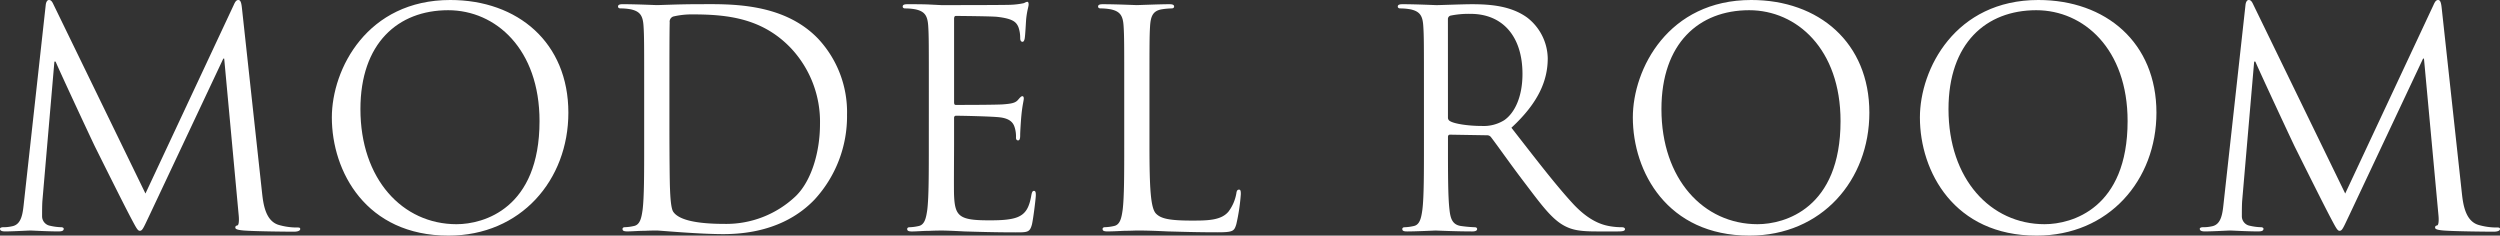 <svg xmlns="http://www.w3.org/2000/svg" xmlns:xlink="http://www.w3.org/1999/xlink" width="509.293" height="48" viewBox="0 0 509.293 48">
  <rect x="0" y="0" width="509.293" height="48" fill="#333333" stroke="none"/>
  <defs>
    <clipPath id="clip-path">
      <rect id="長方形_1618" data-name="長方形 1618" width="509.293" height="48" fill="none"/>
    </clipPath>
  </defs>
  <g id="グループ_5308" data-name="グループ 5308" transform="translate(0 0)">
    <g id="グループ_5307" data-name="グループ 5307" transform="translate(0 0)" clip-path="url(#clip-path)">
      <path id="パス_29337" data-name="パス 29337" d="M53.388,39.306c.246,2.206.673,5.634,3.307,6.488a13.241,13.241,0,0,0,3.98.552c.306,0,.488.06.488.306,0,.367-.548.548-1.286.548-1.347,0-7.956-.06-10.223-.242-1.407-.121-1.714-.306-1.714-.613,0-.242.121-.367.427-.427s.367-1.1.246-2.206l-2.94-31.777h-.181l-15,31.837c-1.286,2.694-1.468,3.246-2.02,3.246-.427,0-.734-.613-1.9-2.815-1.589-3-6.855-13.594-7.162-14.207C18.856,28.9,12,14.2,11.328,12.549h-.246L8.634,40.959c-.06.98-.06,2.081-.06,3.125a1.961,1.961,0,0,0,1.589,1.9,11.248,11.248,0,0,0,2.327.306c.246,0,.492.121.492.306,0,.427-.367.548-1.1.548-2.266,0-5.206-.181-5.7-.181-.548,0-3.488.181-5.142.181-.613,0-1.04-.121-1.04-.548,0-.185.306-.306.613-.306A7.943,7.943,0,0,0,2.448,46.1c2.024-.371,2.206-2.758,2.452-5.085L9.307,1.1c.06-.673.306-1.1.673-1.1s.613.242.915.915L29.632,39.427,47.633.98c.246-.552.488-.98.919-.98s.613.492.734,1.653Z" transform="translate(0 -0.001)" fill="#fff"/>
      <path id="パス_29338" data-name="パス 29338" d="M40.887,0C54.662,0,64.949,8.694,64.949,22.958,64.949,36.672,55.275,48,40.52,48,23.744,48,16.764,34.959,16.764,23.937,16.764,14.021,23.99,0,40.887,0m1.286,45.673c5.509,0,16.9-3.186,16.9-21,0-14.695-8.936-22.591-18.61-22.591-10.223,0-17.876,6.734-17.876,20.143,0,14.267,8.569,23.45,19.59,23.45" transform="translate(50.838 -0.001)" fill="#fff"/>
      <path id="パス_29339" data-name="パス 29339" d="M36.548,17.974c0-9.549,0-11.267-.125-13.223C36.3,2.666,35.81,1.691,33.79,1.259a11.549,11.549,0,0,0-2.081-.181c-.246,0-.488-.121-.488-.367,0-.367.3-.492.976-.492,2.758,0,6.613.185,6.92.185.734,0,4.593-.185,8.267-.185,6.061,0,17.264-.548,24.55,6.98a21.883,21.883,0,0,1,5.94,15.55,25.03,25.03,0,0,1-6.613,17.268c-2.633,2.754-8.146,7.041-18.554,7.041-2.629,0-5.875-.185-8.509-.367-2.694-.186-4.775-.367-5.081-.367-.121,0-1.161,0-2.448.06-1.226,0-2.633.121-3.553.121-.673,0-.98-.121-.98-.488,0-.186.125-.367.492-.367a9.508,9.508,0,0,0,1.835-.246c1.226-.246,1.532-1.593,1.774-3.367.311-2.573.311-7.408.311-13.287Zm5.142,6.613c0,6.488.06,12.122.121,13.283.06,1.532.186,3.98.673,4.654.8,1.165,3.186,2.452,10.408,2.452a20.551,20.551,0,0,0,14.574-5.694c3.182-3.125,4.9-9,4.9-14.634A21.912,21.912,0,0,0,66.486,9.219C60.732,3.158,53.751,2.3,46.464,2.3a16.315,16.315,0,0,0-3.98.427,1.109,1.109,0,0,0-.734,1.222c-.06,2.081-.06,8.327-.06,13.041Z" transform="translate(94.681 0.635)" fill="#fff"/>
      <path id="パス_29340" data-name="パス 29340" d="M50.929,18.335c0-9.553,0-11.267-.121-13.227-.125-2.081-.613-3.061-2.637-3.488a11.549,11.549,0,0,0-2.081-.181c-.242,0-.488-.125-.488-.371,0-.367.306-.488.98-.488,1.407,0,3.061,0,4.408.06L53.5.765c.427,0,12.61,0,14.017-.065A15.9,15.9,0,0,0,70.152.394c.306-.06.552-.3.855-.3.186,0,.25.242.25.548,0,.427-.31,1.161-.492,2.879-.06.613-.181,3.307-.306,4.041-.06.306-.185.673-.427.673-.367,0-.492-.306-.492-.8a6.549,6.549,0,0,0-.367-2.2c-.427-.98-1.04-1.714-4.347-2.085-1.04-.121-7.714-.181-8.388-.181-.242,0-.367.181-.367.613v16.9c0,.431.065.613.367.613.794,0,8.327,0,9.735-.121,1.472-.125,2.327-.246,2.879-.859.427-.488.673-.794.919-.794.181,0,.3.121.3.488s-.3,1.407-.488,3.428c-.121,1.226-.246,3.492-.246,3.92,0,.492,0,1.165-.427,1.165-.306,0-.427-.246-.427-.552a6.218,6.218,0,0,0-.246-2.02c-.246-.855-.794-1.9-3.182-2.141-1.653-.185-7.714-.311-8.759-.311a.389.389,0,0,0-.427.431v5.388c0,2.081-.061,9.182,0,10.469.185,4.226,1.1,5.021,7.1,5.021,1.593,0,4.287,0,5.88-.673s2.327-1.9,2.754-4.408c.125-.673.246-.919.548-.919.371,0,.371.488.371.919,0,.492-.492,4.654-.794,5.94-.432,1.593-.923,1.593-3.307,1.593-4.593,0-7.96-.125-10.348-.186-2.391-.125-3.859-.185-4.775-.185-.125,0-1.165,0-2.452.06-1.222,0-2.633.125-3.553.125-.673,0-.976-.125-.976-.488,0-.185.121-.371.488-.371a9.5,9.5,0,0,0,1.835-.242c1.226-.246,1.532-1.593,1.778-3.371.306-2.569.306-7.408.306-13.283Z" transform="translate(138.292 0.278)" fill="#fff"/>
      <path id="パス_29341" data-name="パス 29341" d="M65.941,28.865c0,9,.246,12.92,1.347,14.021.98.98,2.573,1.407,7.347,1.407,3.242,0,5.936-.06,7.408-1.835a8.583,8.583,0,0,0,1.593-3.678c.06-.488.181-.794.548-.794.306,0,.367.246.367.919a39.209,39.209,0,0,1-.915,6.121c-.431,1.407-.613,1.653-3.859,1.653-4.408,0-7.593-.121-10.162-.181-2.573-.125-4.472-.185-6.246-.185-.246,0-1.286.06-2.508.06-1.226.06-2.573.125-3.492.125-.673,0-.98-.125-.98-.492,0-.181.125-.367.492-.367a9.5,9.5,0,0,0,1.835-.242c1.226-.246,1.532-1.593,1.774-3.371.311-2.573.311-7.408.311-13.283V17.969c0-9.553,0-11.267-.125-13.227-.121-2.081-.613-3.061-2.633-3.488a11.544,11.544,0,0,0-2.081-.185c-.246,0-.488-.121-.488-.367,0-.367.3-.488.976-.488,2.758,0,6.613.181,6.92.181S68.142.213,69.981.213c.673,0,.98.121.98.488,0,.246-.246.367-.492.367a14.71,14.71,0,0,0-2.02.185c-1.774.306-2.262,1.347-2.387,3.488-.121,1.96-.121,3.674-.121,13.227Z" transform="translate(168.224 0.645)" fill="#fff"/>
      <path id="パス_29342" data-name="パス 29342" d="M75.943,17.969c0-9.549,0-11.267-.129-13.227-.121-2.081-.609-3.057-2.633-3.488A11.517,11.517,0,0,0,71.1,1.072c-.242,0-.488-.125-.488-.371,0-.363.306-.488.98-.488C74.346.213,78.2.4,78.508.4c.673,0,5.331-.185,7.226-.185,3.855,0,7.96.367,11.207,2.694a10.706,10.706,0,0,1,4.222,8.327c0,4.529-1.9,9.061-7.4,14.142,5.017,6.428,9.182,11.876,12.727,15.675,3.311,3.488,5.94,4.162,7.472,4.408a14.553,14.553,0,0,0,2.387.186c.306,0,.552.181.552.367,0,.367-.367.488-1.468.488h-4.351c-3.424,0-4.952-.306-6.553-1.161-2.629-1.411-4.771-4.408-8.263-9-2.569-3.367-5.448-7.472-6.674-9.061a.977.977,0,0,0-.794-.367l-7.529-.125c-.31,0-.431.185-.431.492v1.468c0,5.88,0,10.715.306,13.287.19,1.774.552,3.121,2.387,3.367a27.222,27.222,0,0,0,2.758.246c.367,0,.488.181.488.367,0,.3-.3.488-.976.488-3.371,0-7.226-.185-7.537-.185-.06,0-3.916.185-5.755.185-.673,0-.976-.121-.976-.488,0-.185.121-.367.492-.367a9.549,9.549,0,0,0,1.835-.246c1.222-.246,1.532-1.593,1.77-3.367.315-2.573.315-7.408.315-13.287ZM80.835,23.3a.791.791,0,0,0,.431.734c.915.552,3.734.98,6.428.98a7.94,7.94,0,0,0,4.589-1.161c2.149-1.472,3.734-4.779,3.734-9.432,0-7.654-4.041-12.243-10.59-12.243a18.535,18.535,0,0,0-4.1.367.731.731,0,0,0-.5.734Z" transform="translate(214.138 0.645)" fill="#fff"/>
      <path id="パス_29343" data-name="パス 29343" d="M106.61,0c13.775,0,24.062,8.694,24.062,22.958C130.672,36.672,121,48,106.243,48,89.467,48,82.487,34.959,82.487,23.937,82.487,14.021,89.713,0,106.61,0M107.9,45.673c5.509,0,16.9-3.186,16.9-21,0-14.695-8.936-22.591-18.61-22.591-10.223,0-17.876,6.734-17.876,20.143,0,14.267,8.569,23.45,19.59,23.45" transform="translate(250.15 -0.001)" fill="#fff"/>
      <path id="パス_29344" data-name="パス 29344" d="M121.112,0c13.775,0,24.063,8.694,24.063,22.958C145.175,36.672,135.5,48,120.745,48c-16.776,0-23.756-13.041-23.756-24.063C96.989,14.021,104.215,0,121.112,0M122.4,45.673c5.509,0,16.9-3.186,16.9-21,0-14.695-8.936-22.591-18.61-22.591-10.223,0-17.877,6.734-17.877,20.143,0,14.267,8.569,23.45,19.59,23.45" transform="translate(294.129 -0.001)" fill="#fff"/>
      <path id="パス_29345" data-name="パス 29345" d="M164.515,39.306c.246,2.206.673,5.634,3.307,6.488a13.242,13.242,0,0,0,3.98.552c.306,0,.488.06.488.306,0,.367-.548.548-1.286.548-1.347,0-7.956-.06-10.223-.242-1.407-.121-1.714-.306-1.714-.613,0-.242.121-.367.427-.427s.367-1.1.246-2.206L156.8,11.936h-.182l-15,31.837c-1.286,2.694-1.468,3.246-2.02,3.246-.427,0-.734-.613-1.9-2.815-1.589-3-6.855-13.594-7.162-14.207-.552-1.1-7.408-15.8-8.081-17.449h-.246l-2.448,28.41c-.06.98-.06,2.081-.06,3.125a1.961,1.961,0,0,0,1.589,1.9,11.248,11.248,0,0,0,2.327.306c.246,0,.492.121.492.306,0,.427-.367.548-1.1.548-2.266,0-5.206-.181-5.7-.181-.548,0-3.488.181-5.142.181-.613,0-1.04-.121-1.04-.548,0-.185.306-.306.613-.306a7.943,7.943,0,0,0,1.835-.181c2.024-.371,2.206-2.758,2.452-5.085L120.434,1.1c.06-.673.306-1.1.673-1.1s.613.242.915.915l18.735,38.511L158.76.98c.246-.552.488-.98.919-.98s.613.492.734,1.653Z" transform="translate(337.003 -0.001)" fill="#fff"/>
    </g>
  </g>
</svg>
